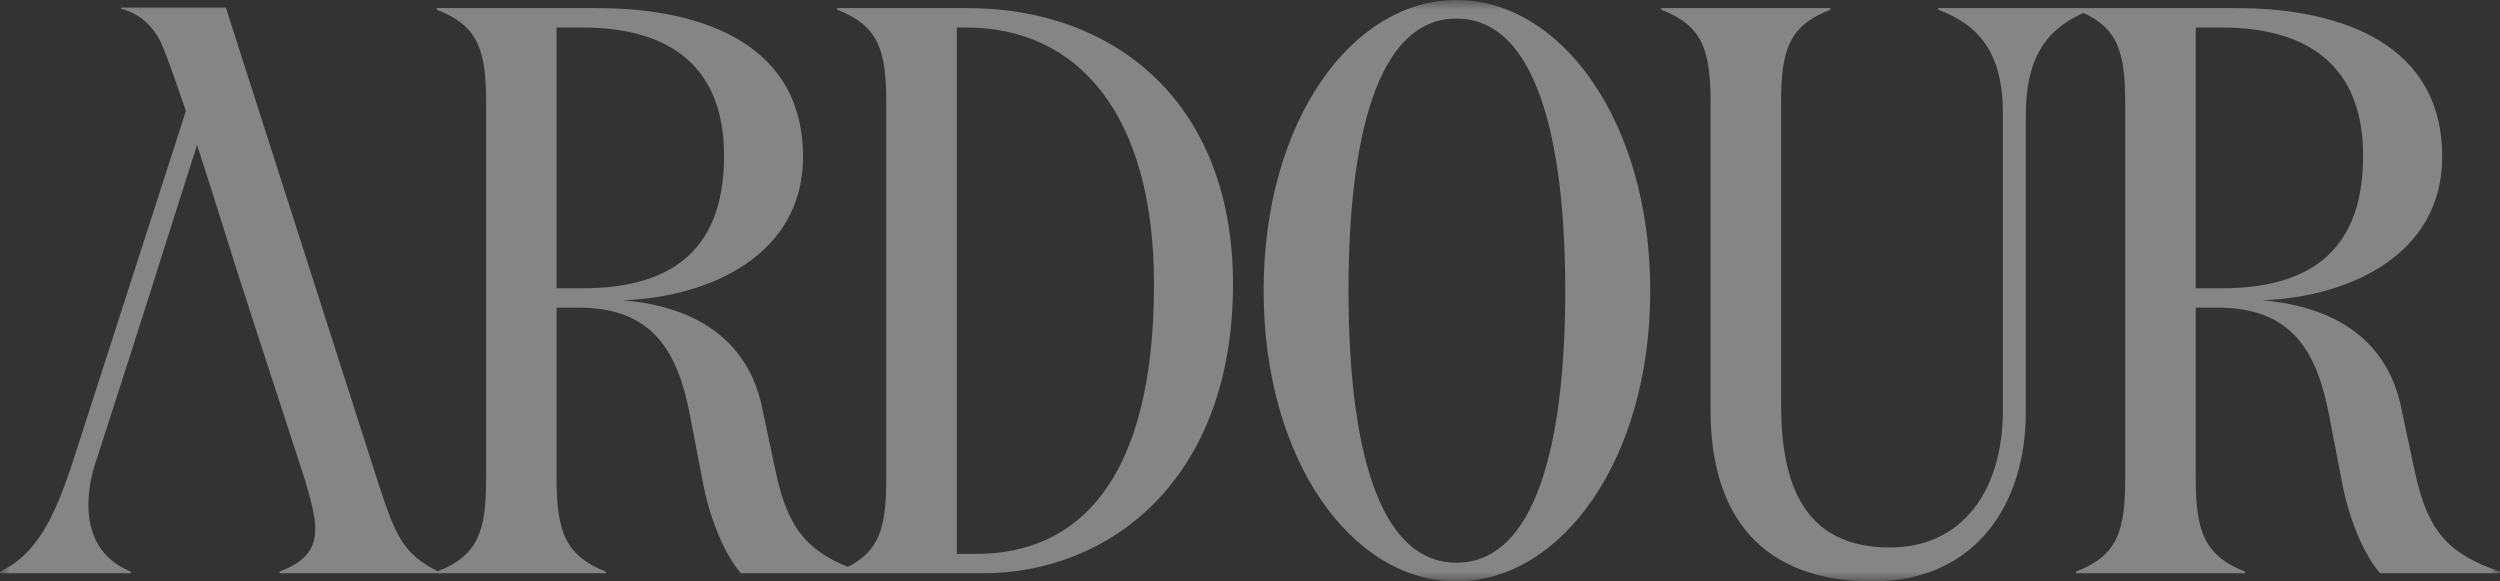 <svg width="129" height="30" viewBox="0 0 129 30" fill="none" xmlns="http://www.w3.org/2000/svg">
<rect x="0" y="0" width="129" height="30" fill="#333333" stroke="none"/>
<g clip-path="url(#clip0_47_38)">
<mask id="mask0_47_38" style="mask-type:luminance" maskUnits="userSpaceOnUse" x="0" y="0" width="129" height="30">
<path d="M129 0H0V30H129V0Z" fill="white"/>
</mask>
<g mask="url(#mask0_47_38)">
<path d="M49.901 0.414H43.193V0.502C45.34 1.33 45.732 2.584 45.732 5.333V24.667C45.732 27.162 45.408 28.415 43.747 29.249C41.562 28.362 40.635 27.15 40.032 24.371L39.291 20.871C38.588 17.79 36.217 15.833 32.141 15.496C36.616 15.331 41.438 13.167 41.438 8.082C41.438 2.418 36.485 0.414 30.741 0.414H22.539V0.502C24.686 1.33 25.084 2.583 25.084 5.332V24.667C25.084 27.392 24.692 28.646 22.589 29.48C20.822 28.569 20.43 27.724 19.515 24.915L11.655 0.39H11.313V0.391H6.253V0.462C6.253 0.462 7.697 0.693 8.392 2.392C8.701 3.147 9.135 4.38 9.59 5.734L3.728 23.916C2.763 26.831 1.842 28.622 0 29.497V29.58H6.752V29.497C5.221 28.871 4.561 27.623 4.561 26.038C4.572 25.389 4.67 24.743 4.854 24.117C4.885 24.011 4.922 23.898 4.953 23.792L4.978 23.733L6.951 17.602L7.069 17.235L10.167 7.479C10.413 8.235 10.654 8.982 10.871 9.665L11.531 11.758C11.709 12.328 11.817 12.677 11.817 12.677L11.819 12.668L12.315 14.243L13.342 17.418L13.74 18.636L15.744 24.791C16.049 25.831 16.267 26.623 16.267 27.292C16.267 28.332 15.744 28.994 14.425 29.497V29.58H31.264V29.497C29.161 28.664 28.719 27.416 28.719 24.667V15.875H29.864C33.766 15.875 34.992 18.246 35.608 21.456L36.305 25.081C36.703 27.038 37.493 28.747 38.233 29.58H50.729C57.219 29.58 63.623 24.791 63.623 14.663C63.623 5.251 57.487 0.414 49.901 0.414ZM28.718 14.876V1.419H30.038C34.643 1.419 37.362 3.5 37.362 8.041C37.362 13.25 34.245 14.876 30.038 14.876L28.718 14.876ZM50.38 28.581H49.372V1.419H49.858C55.601 1.419 59.547 5.877 59.547 14.663C59.547 24.832 55.601 28.581 50.38 28.581" fill="white" fill-opacity="0.4"/>
<path d="M75.153 0C69.758 0 65.203 6.25 65.203 15C65.203 23.745 69.758 30 75.153 30C80.549 30 85.153 23.745 85.153 15C85.153 6.25 80.549 0 75.153 0ZM75.153 29.036C71.078 29.036 69.584 22.917 69.584 15C69.584 7.083 71.077 0.958 75.153 0.958C79.23 0.958 80.766 7.083 80.766 15C80.766 22.917 79.23 29.036 75.153 29.036Z" fill="white" fill-opacity="0.4"/>
<path d="M124.613 24.371L123.866 20.871C123.169 17.791 120.798 15.834 116.722 15.497C121.197 15.331 126.019 13.167 126.019 8.082C126.019 2.418 121.06 0.414 115.316 0.414H100.014V0.502C102.123 1.289 103.349 2.749 103.349 5.836V21.167C103.349 25.329 101.246 28.25 97.518 28.25C93.088 28.25 91.905 24.998 91.905 20.871V5.333C91.905 2.583 92.297 1.33 94.444 0.502V0.414H85.72V0.502C87.867 1.33 88.265 2.584 88.265 5.333V21.166C88.265 26.665 90.941 30 96.641 30C101.943 30 104.532 25.997 104.532 21.29V5.96C104.532 2.956 105.602 1.519 107.506 0.668C109.317 1.496 109.659 2.761 109.659 5.333V24.667C109.659 27.416 109.267 28.664 107.12 29.497V29.58H115.845V29.497C113.742 28.664 113.3 27.416 113.3 24.667V15.875H114.438C118.347 15.875 119.573 18.246 120.188 21.456L120.885 25.081C121.284 27.038 122.074 28.747 122.814 29.58H129V29.497C126.324 28.581 125.272 27.416 124.613 24.371M113.3 14.876V1.419H114.619C119.218 1.419 121.937 3.5 121.937 8.041C121.937 13.25 118.826 14.876 114.619 14.876L113.3 14.876Z" fill="white" fill-opacity="0.4"/>
</g>
</g>
<defs>
<clipPath id="clip0_47_38">
<rect width="129" height="30" fill="white"/>
</clipPath>
</defs>
</svg>
